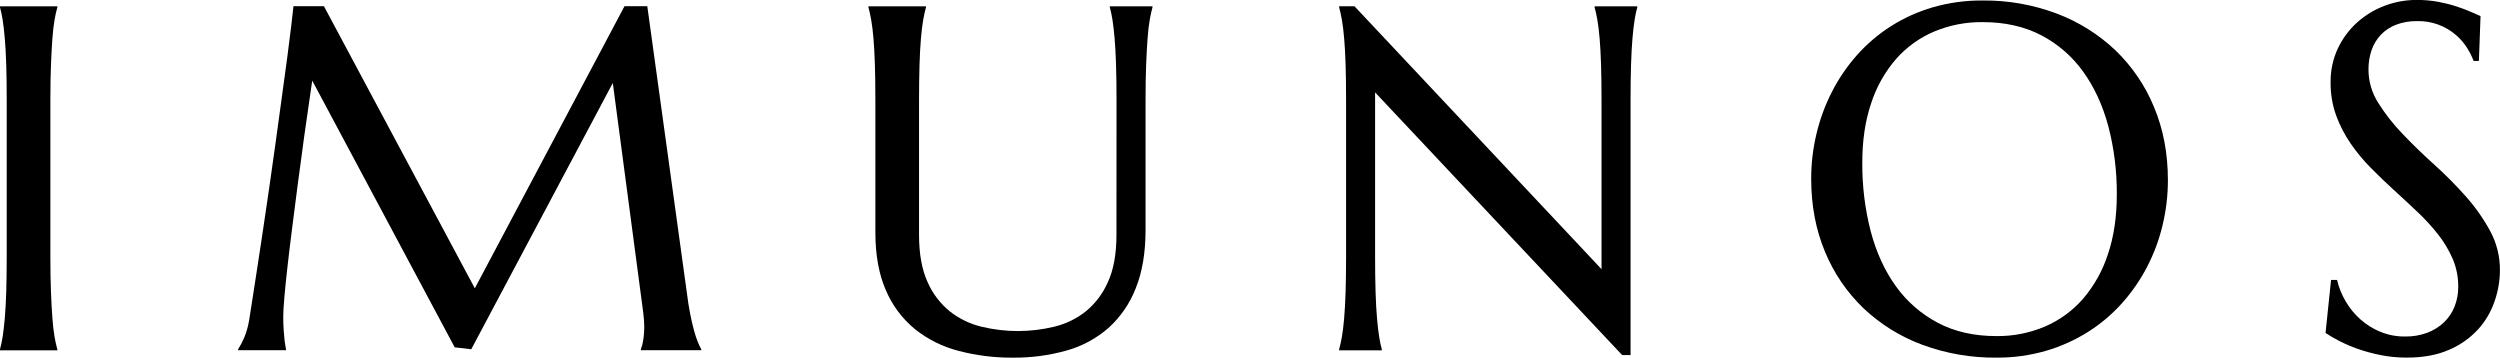 <svg width="1619" height="232" viewBox="0 0 1619 232" fill="none" xmlns="http://www.w3.org/2000/svg">
<g clip-path="url(#clip0)">
<path d="M0 226.19C0.725 223.532 1.296 220.834 1.71 218.11C2.217 214.91 2.68 210.91 3.1 206.11C3.52 201.31 3.833 195.643 4.04 189.11C4.24 182.537 4.343 174.847 4.35 166.04V64.94C4.35 56.14 4.247 48.45 4.04 41.87C3.833 35.29 3.52 29.607 3.1 24.82C2.687 20.013 2.223 16.013 1.71 12.82C1.294 10.096 0.723 7.399 0 4.74V4.12H37.13V4.74C36.395 7.401 35.798 10.098 35.34 12.82C34.767 16.033 34.3 20.033 33.94 24.82C33.58 29.607 33.27 35.303 33.01 41.91C32.75 48.49 32.62 56.18 32.62 64.98V166.11C32.62 174.923 32.75 182.613 33.01 189.18C33.27 195.747 33.58 201.413 33.94 206.18C34.3 210.947 34.767 214.947 35.34 218.18C35.796 220.903 36.393 223.6 37.13 226.26V226.88H0V226.19Z" fill="black"/>
<path d="M154.19 226.19C155.701 223.849 157.003 221.38 158.08 218.81C159.725 214.851 160.87 210.702 161.49 206.46C162.63 199.22 163.9 191.067 165.3 182C166.7 172.933 168.15 163.43 169.65 153.49C171.15 143.55 172.653 133.373 174.16 122.96C175.667 112.547 177.117 102.293 178.51 92.2C179.897 82.107 181.23 72.373 182.51 63C183.79 53.627 184.957 45.057 186.01 37.29C187.037 29.523 187.89 22.767 188.57 17.02C189.25 11.273 189.743 6.94 190.05 4.02H209.78L307.49 186.71L404.43 4.02H419.19L444.67 188.58C445.39 194.38 446.167 199.35 447 203.49C447.833 207.63 448.66 211.177 449.48 214.13C450.148 216.606 450.952 219.043 451.89 221.43C452.531 223.06 453.283 224.643 454.14 226.17V226.79H415.02V226.17C415.721 224.368 416.218 222.493 416.5 220.58C417.007 217.5 417.242 214.381 417.2 211.26C417.2 209.91 417.15 208.54 417.04 207.14C416.93 205.74 416.78 204.22 416.58 202.56L396.85 53.74L305.19 226.17L294.47 224.93L202.2 52.2C198.567 76.747 195.407 99.413 192.72 120.2C191.58 129.107 190.44 137.99 189.3 146.85C188.16 155.71 187.16 163.97 186.3 171.63C185.42 179.29 184.723 186.047 184.21 191.9C183.697 197.753 183.437 202.087 183.43 204.9C183.43 208.42 183.533 211.527 183.74 214.22C183.95 216.92 184.15 219.22 184.36 221.06C184.67 223.23 184.98 225.15 185.29 226.8H154.19V226.19Z" fill="black"/>
<path d="M723.06 64.94C723.06 56.14 722.957 48.45 722.75 41.87C722.543 35.29 722.233 29.593 721.82 24.78C721.4 19.973 720.933 15.973 720.42 12.78C720.004 10.056 719.433 7.359 718.71 4.7V4.08H746.36V4.7C745.74 6.88 745.143 9.573 744.57 12.78C743.997 15.987 743.533 19.987 743.18 24.78C742.813 29.6 742.5 35.297 742.24 41.87C741.98 48.443 741.853 56.133 741.86 64.94V148.82C741.86 163.627 739.737 176.26 735.49 186.72C731.674 196.554 725.609 205.359 717.78 212.43C709.922 219.27 700.631 224.262 690.59 227.04C679.316 230.188 667.655 231.73 655.95 231.62C644.143 231.708 632.376 230.245 620.95 227.27C610.613 224.642 600.951 219.854 592.6 213.22C584.369 206.478 577.894 197.841 573.73 188.05C569.17 177.75 566.89 165.193 566.89 150.38V64.94C566.89 56.14 566.787 48.45 566.58 41.87C566.373 35.29 566.063 29.593 565.65 24.78C565.23 19.973 564.737 15.973 564.17 12.78C563.603 9.587 563.01 6.893 562.39 4.7V4.08H599.67V4.7C599.05 6.88 598.453 9.573 597.88 12.78C597.307 15.987 596.817 19.987 596.41 24.78C595.99 29.6 595.68 35.297 595.48 41.87C595.28 48.443 595.177 56.133 595.17 64.94V152.09C595.17 164.417 597.007 174.593 600.68 182.62C603.915 190.067 608.899 196.622 615.21 201.73C621.25 206.46 628.244 209.824 635.71 211.59C651.127 215.323 667.213 215.323 682.63 211.59C690.077 209.831 697.05 206.466 703.06 201.73C709.328 196.603 714.28 190.051 717.5 182.62C721.18 174.62 723.02 164.443 723.02 152.09L723.06 64.94Z" fill="black"/>
<path d="M877.15 4.04L1037.15 174.31V64.94C1037.15 56.14 1037.05 48.45 1036.84 41.87C1036.63 35.29 1036.32 29.593 1035.91 24.78C1035.5 19.97 1035 15.95 1034.44 12.78C1033.88 9.61 1033.27 6.88 1032.65 4.7V4.08H1060.3V4.7C1059.58 7.359 1059.01 10.056 1058.59 12.78C1058.07 15.993 1057.6 19.993 1057.19 24.78C1056.78 29.567 1056.47 35.263 1056.26 41.87C1056.05 48.45 1055.94 56.14 1055.95 64.94V229.94H1050.51L890.51 59.83V166.09C890.51 174.903 890.613 182.593 890.82 189.16C891.027 195.727 891.34 201.393 891.76 206.16C892.167 210.927 892.633 214.927 893.16 218.16C893.566 220.885 894.134 223.583 894.86 226.24V226.86H867.21V226.24C867.942 223.578 868.54 220.882 869 218.16C869.573 214.96 870.063 210.96 870.47 206.16C870.877 201.36 871.19 195.693 871.41 189.16C871.61 182.587 871.713 174.897 871.72 166.09V64.94C871.72 56.14 871.617 48.45 871.41 41.87C871.203 35.29 870.89 29.593 870.47 24.78C870.063 19.973 869.573 15.973 869 12.78C868.427 9.587 867.83 6.893 867.21 4.7V4.08L877.15 4.04Z" fill="black"/>
<path d="M1284 0.32C1300.36 0.153 1316.61 3.022 1331.93 8.78C1346.05 14.092 1358.97 22.173 1369.93 32.55C1380.72 42.934 1389.23 55.445 1394.93 69.29C1400.93 83.577 1403.93 99.37 1403.93 116.67C1403.94 126.454 1402.79 136.205 1400.51 145.72C1398.3 155.096 1394.94 164.164 1390.51 172.72C1386.11 181.217 1380.66 189.126 1374.28 196.26C1367.85 203.464 1360.44 209.738 1352.28 214.9C1343.81 220.238 1334.63 224.368 1325.02 227.17C1314.57 230.192 1303.74 231.684 1292.86 231.6C1276.51 231.766 1260.27 228.95 1244.93 223.29C1230.81 218.083 1217.88 210.076 1206.93 199.75C1196.14 189.428 1187.63 176.969 1181.93 163.17C1175.93 148.93 1172.93 133.11 1172.93 115.71C1172.92 105.926 1174.07 96.175 1176.35 86.66C1178.58 77.228 1181.94 68.099 1186.35 59.47C1190.72 50.926 1196.14 42.966 1202.5 35.78C1208.9 28.556 1216.28 22.256 1224.41 17.06C1232.89 11.664 1242.1 7.506 1251.75 4.71C1262.23 1.703 1273.09 0.224 1284 0.32V0.32ZM1292.86 217.65C1303.69 217.782 1314.42 215.668 1324.39 211.44C1333.84 207.358 1342.26 201.207 1349.02 193.44C1356.23 184.991 1361.69 175.2 1365.1 164.63C1368.93 153.297 1370.84 140.427 1370.84 126.02C1370.96 111.059 1369.11 96.147 1365.33 81.67C1361.65 68.05 1356.19 56.243 1348.94 46.25C1341.87 36.414 1332.58 28.378 1321.83 22.79C1311.01 17.15 1298.4 14.33 1284 14.33C1273.18 14.195 1262.45 16.282 1252.47 20.46C1243.04 24.484 1234.62 30.561 1227.84 38.25C1220.63 46.607 1215.16 56.325 1211.77 66.83C1207.93 78.117 1206.01 90.96 1206.02 105.36C1205.91 120.316 1207.73 135.223 1211.45 149.71C1215.08 163.443 1220.52 175.33 1227.77 185.37C1234.86 195.277 1244.17 203.389 1254.95 209.06C1265.83 214.793 1278.47 217.657 1292.86 217.65Z" fill="black"/>
<path d="M1605.33 39.46H1601.91C1600.85 36.641 1599.51 33.937 1597.91 31.39C1595.96 28.224 1593.55 25.369 1590.76 22.92C1583.72 16.711 1574.59 13.408 1565.21 13.68C1560.6 13.595 1556.01 14.385 1551.69 16.01C1547.96 17.424 1544.59 19.652 1541.83 22.53C1539.15 25.38 1537.1 28.768 1535.83 32.47C1534.45 36.572 1533.77 40.881 1533.83 45.21C1533.86 52.782 1536.04 60.189 1540.12 66.57C1544.66 73.807 1549.95 80.55 1555.89 86.69C1562.2 93.323 1569.04 99.95 1576.39 106.57C1583.61 113.065 1590.46 119.967 1596.9 127.24C1603.01 134.083 1608.3 141.614 1612.67 149.68C1616.85 157.438 1619.01 166.12 1618.96 174.93C1618.93 181.834 1617.75 188.685 1615.46 195.2C1613.15 201.956 1609.48 208.167 1604.67 213.45C1599.41 219.115 1593 223.592 1585.87 226.58C1578.2 229.947 1569.08 231.613 1558.53 231.58C1552.87 231.605 1547.22 231.059 1541.67 229.95C1536.67 228.961 1531.74 227.625 1526.92 225.95C1522.76 224.499 1518.71 222.762 1514.8 220.75C1511.78 219.207 1508.85 217.494 1506.02 215.62L1509.59 181.29H1513.48C1514.63 186.18 1516.51 190.867 1519.07 195.19C1521.62 199.55 1524.85 203.481 1528.62 206.84C1532.47 210.247 1536.86 212.979 1541.62 214.92C1546.7 216.972 1552.14 217.992 1557.62 217.92C1562.46 217.998 1567.28 217.18 1571.83 215.51C1575.84 214.024 1579.51 211.753 1582.63 208.83C1585.63 205.973 1587.99 202.505 1589.54 198.66C1591.17 194.557 1591.99 190.176 1591.95 185.76C1592.01 179.546 1590.8 173.386 1588.38 167.66C1585.93 162.026 1582.78 156.729 1578.98 151.9C1574.94 146.76 1570.53 141.93 1565.77 137.45C1560.85 132.783 1555.8 128.097 1550.63 123.39C1545.46 118.683 1540.41 113.84 1535.48 108.86C1530.61 103.956 1526.19 98.628 1522.27 92.94C1518.39 87.301 1515.24 81.196 1512.88 74.77C1510.43 67.916 1509.22 60.679 1509.3 53.4C1509.18 45.76 1510.8 38.192 1514.04 31.27C1517.07 24.867 1521.34 19.134 1526.62 14.41C1531.83 9.762 1537.87 6.127 1544.41 3.69C1550.97 1.22 1557.91 -0.044 1564.92 -0.04C1569.71 -0.073 1574.5 0.346 1579.21 1.21C1583.18 1.958 1587.1 2.96 1590.94 4.21C1594.41 5.35 1597.44 6.49 1600.03 7.63L1606.4 10.42L1605.33 39.46Z" fill="black"/>
</g>
<defs>
<clipPath id="clip0">
<rect width="1619" height="231.63" fill="white"/>
</clipPath>
</defs>
</svg>
